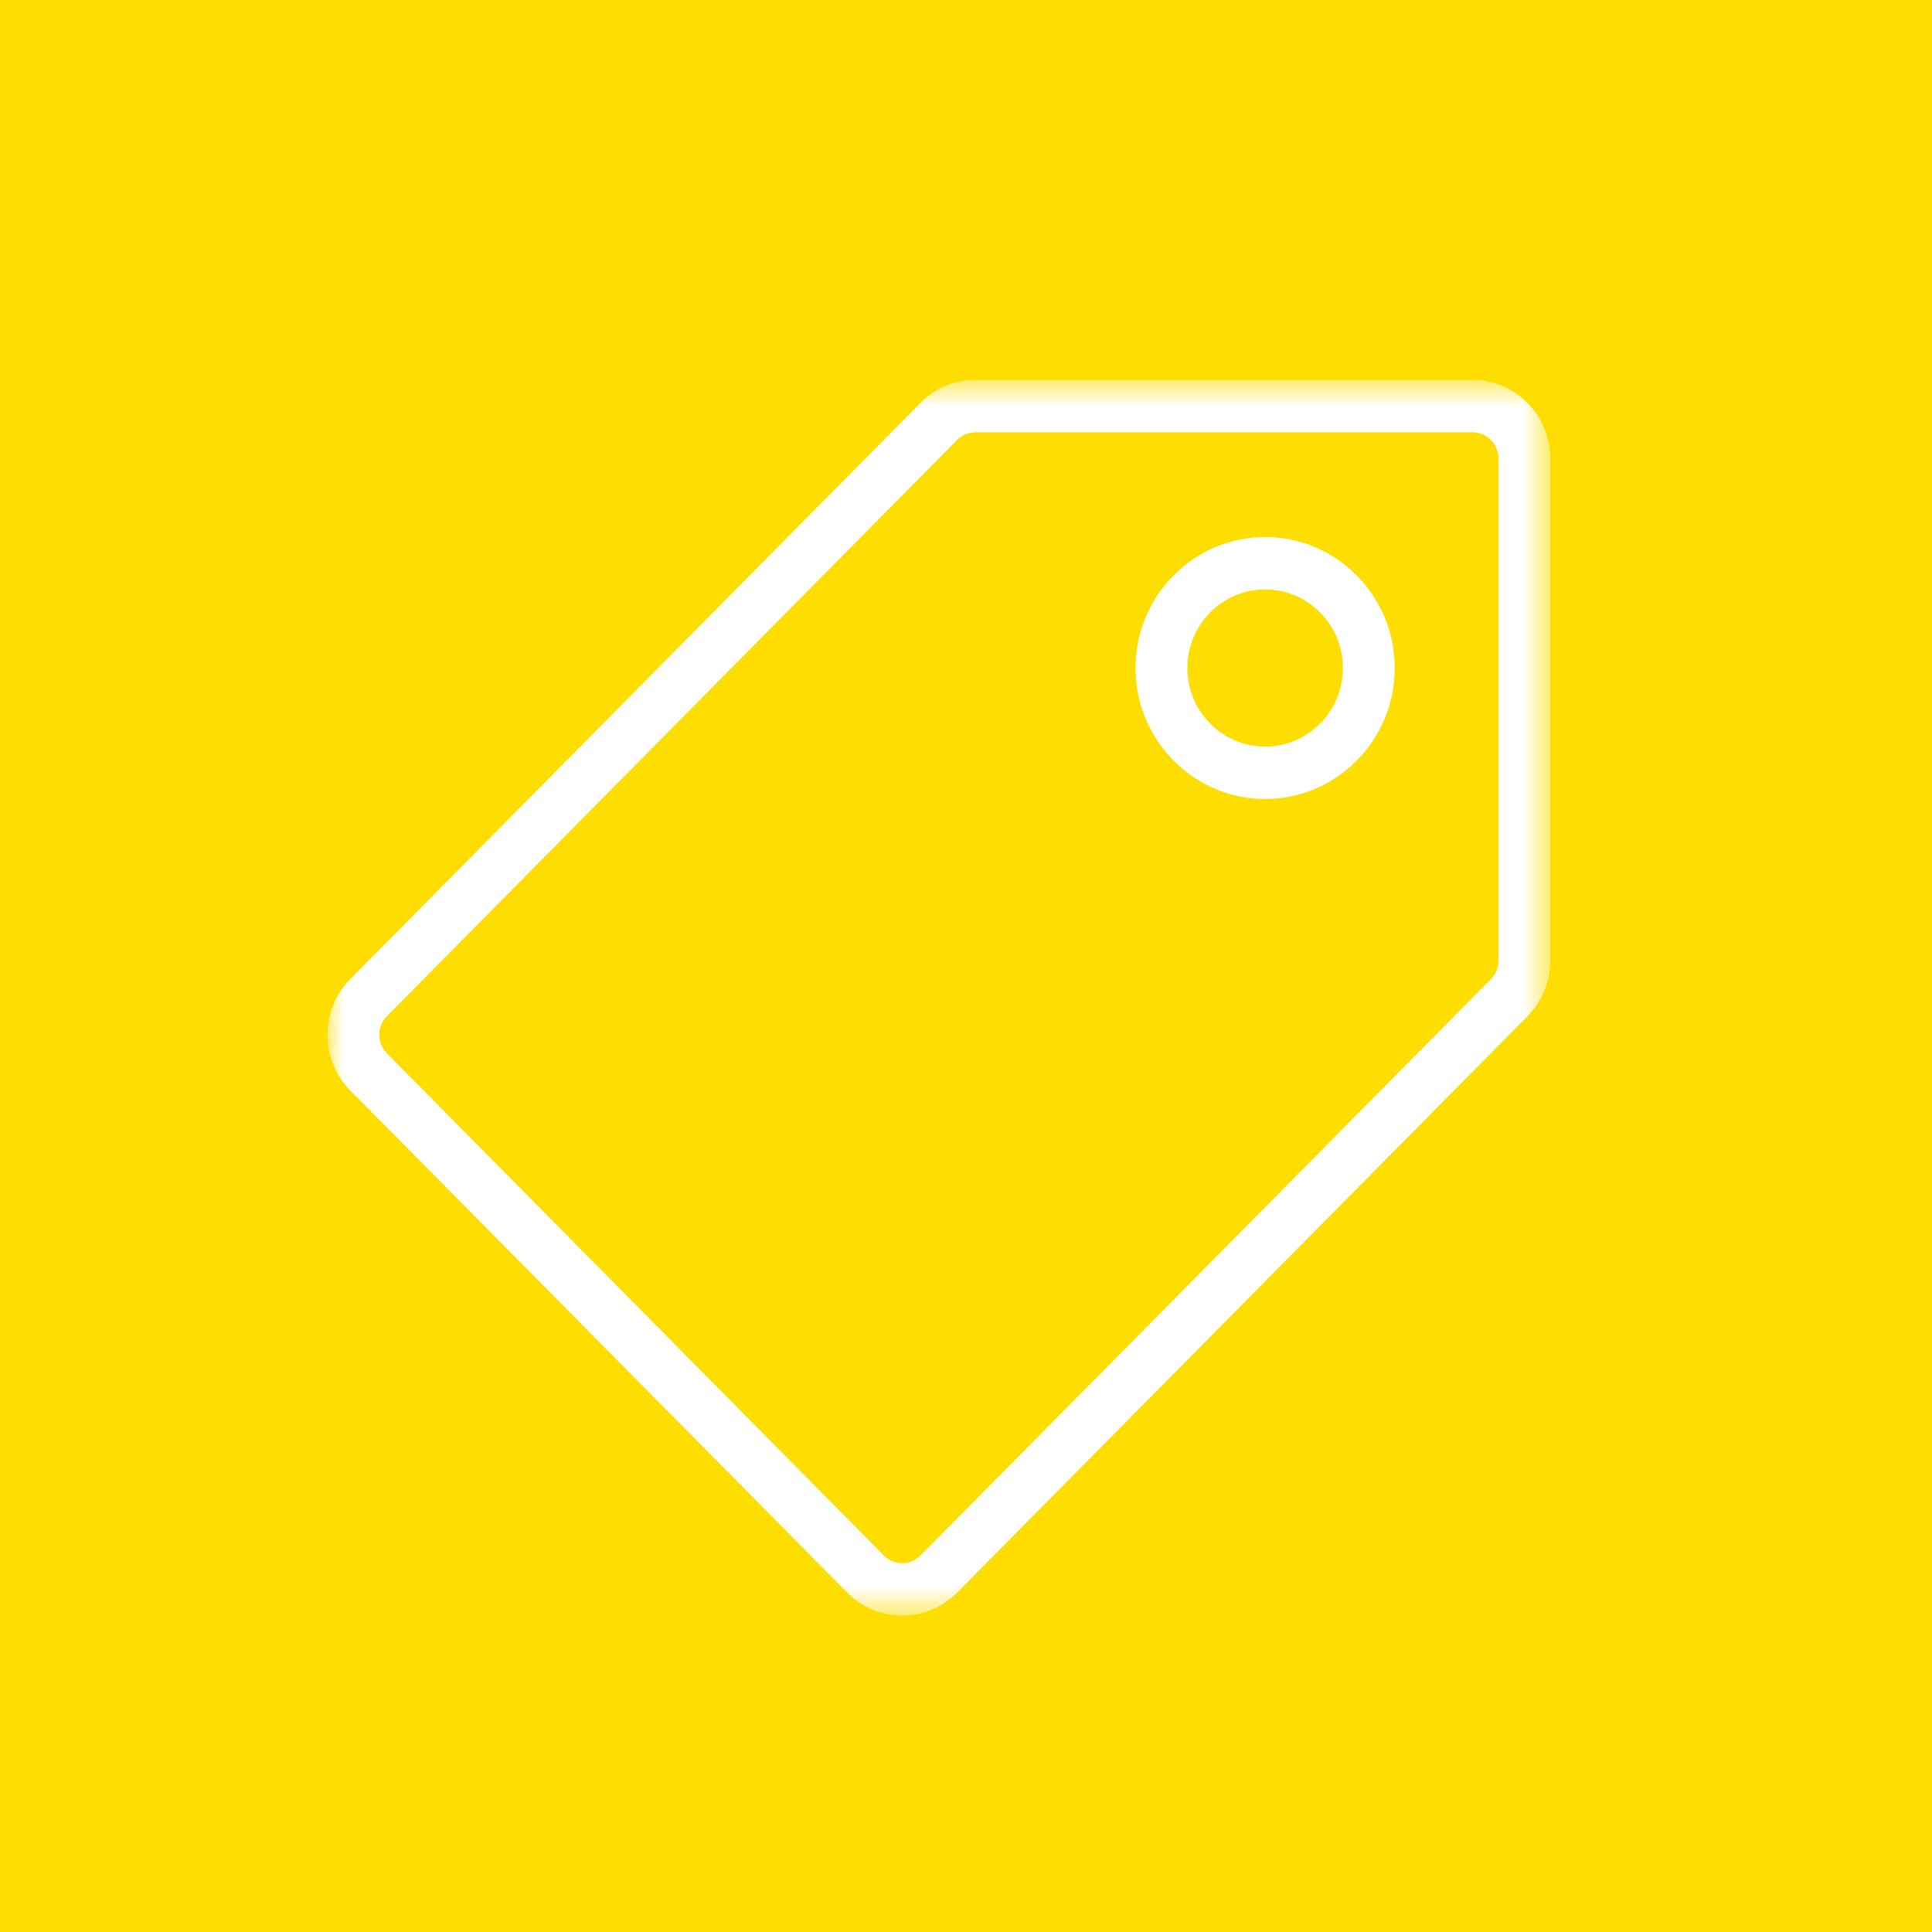 <?xml version="1.0" encoding="UTF-8"?>
<svg width="59px" height="59px" viewBox="0 0 59 59" version="1.1" xmlns="http://www.w3.org/2000/svg" xmlns:xlink="http://www.w3.org/1999/xlink">
    <!-- Generator: Sketch 56 (81588) - https://sketch.com -->
    <title>Group 20</title>
    <desc>Created with Sketch.</desc>
    <defs>
        <polygon id="path-1" points="0 0.664 37.343 0.664 37.343 38.4 0 38.4"></polygon>
    </defs>
    <g id="Ajustes" stroke="none" stroke-width="1" fill="none" fill-rule="evenodd">
        <g id="DISENSA_Franqueado_01_v2" transform="translate(-46, -3451)">
            <g id="Group-20" transform="translate(46, 3451)">
                <rect id="Rectangle-Copy-26" fill="#FEDD00" x="0" y="0" width="59" height="59"></rect>
                <g id="Group-6" transform="translate(10, 10)">
                    <g id="Group-3" transform="translate(0, 0.936)">
                        <mask id="mask-2" fill="white">
                            <use xlink:href="#path-1"></use>
                        </mask>
                        <g id="Clip-2"></g>
                        <path d="M19.791,2.264 C19.583,2.264 19.379,2.349 19.23,2.498 L1.813,20.098 C1.506,20.41 1.506,20.918 1.813,21.23 L16.991,36.566 C17.302,36.88 17.802,36.88 18.111,36.566 L35.527,18.966 C35.676,18.818 35.76,18.611 35.76,18.402 L35.76,3.064 C35.76,2.622 35.405,2.264 34.968,2.264 L19.791,2.264 Z M17.552,38.4 C16.944,38.4 16.336,38.166 15.872,37.698 L0.694,22.362 C-0.232,21.426 -0.232,19.902 0.694,18.966 L18.111,1.366 C18.56,0.914 19.157,0.664 19.791,0.664 L34.968,0.664 C36.278,0.664 37.343,1.741 37.343,3.064 L37.343,18.402 C37.343,19.042 37.096,19.645 36.647,20.098 L19.23,37.698 C18.768,38.166 18.16,38.4 17.552,38.4 L17.552,38.4 Z" id="Fill-1" fill="#FFFFFF" mask="url(#mask-2)"></path>
                    </g>
                    <path d="M28.635,8 C27.325,8 26.26,9.077 26.26,10.4 C26.26,11.723 27.325,12.8 28.635,12.8 C29.944,12.8 31.01,11.723 31.01,10.4 C31.01,9.077 29.944,8 28.635,8 M28.635,14.4 C26.453,14.4 24.677,12.605 24.677,10.4 C24.677,8.195 26.453,6.4 28.635,6.4 C30.817,6.4 32.593,8.195 32.593,10.4 C32.593,12.605 30.817,14.4 28.635,14.4" id="Fill-4" fill="#FFFFFF"></path>
                </g>
            </g>
        </g>
    </g>
</svg>